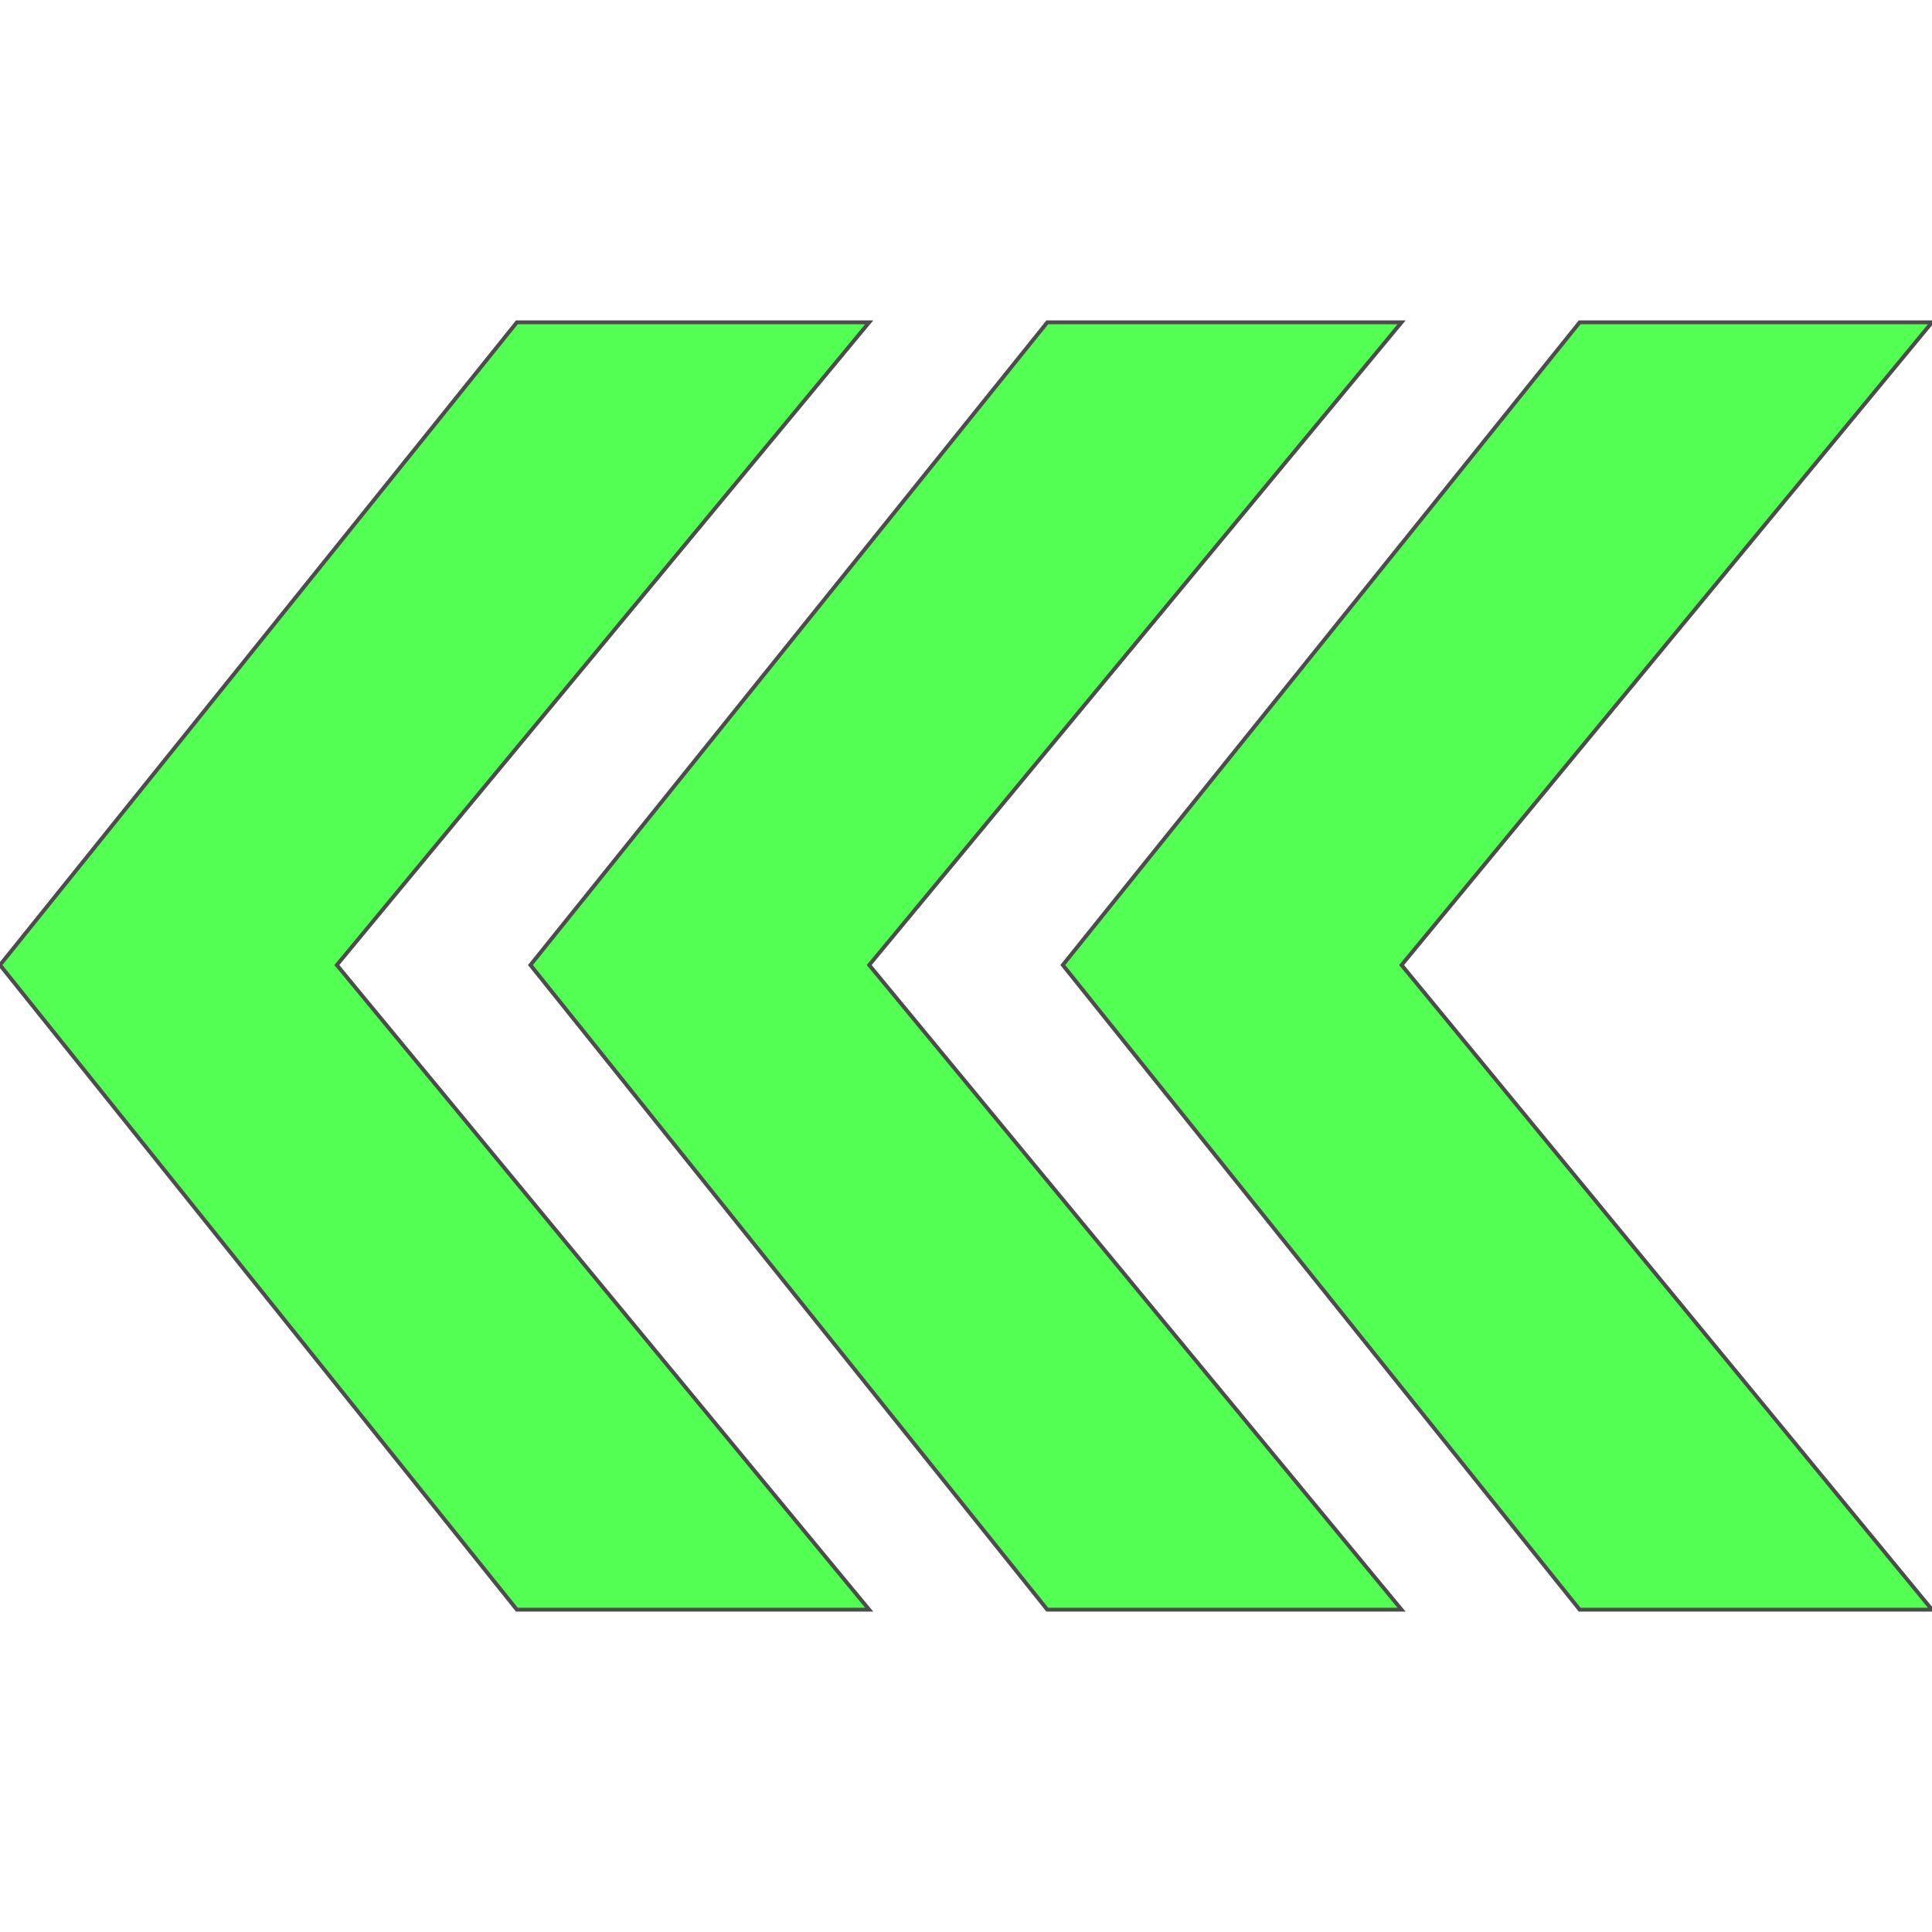 <!DOCTYPE svg PUBLIC "-//W3C//DTD SVG 20000303 Stylable//EN" "http://www.w3.org/TR/2000/03/WD-SVG-20000303/DTD/svg-20000303-stylable.dtd"><svg xmlns="http://www.w3.org/2000/svg" width="64px" height="64px" viewBox="0 0 998 665"><path style="fill:#53ff53;stroke:#4c4c4c;stroke-width:2" d="M0,332 l267,-332 182,0 -275,332 275,333 -182,0 -267,-333z" /><path style="fill:#53ff53;stroke:#4c4c4c;stroke-width:2" d="M274,332 l267,-332 183,0 -275,332 275,333 -183,0 -267,-333z" /><path style="fill:#53ff53;stroke:#4c4c4c;stroke-width:2" d="M549,332 l267,-332 182,0 -274,332 274,333 -182,0 -267,-333z" /></svg>